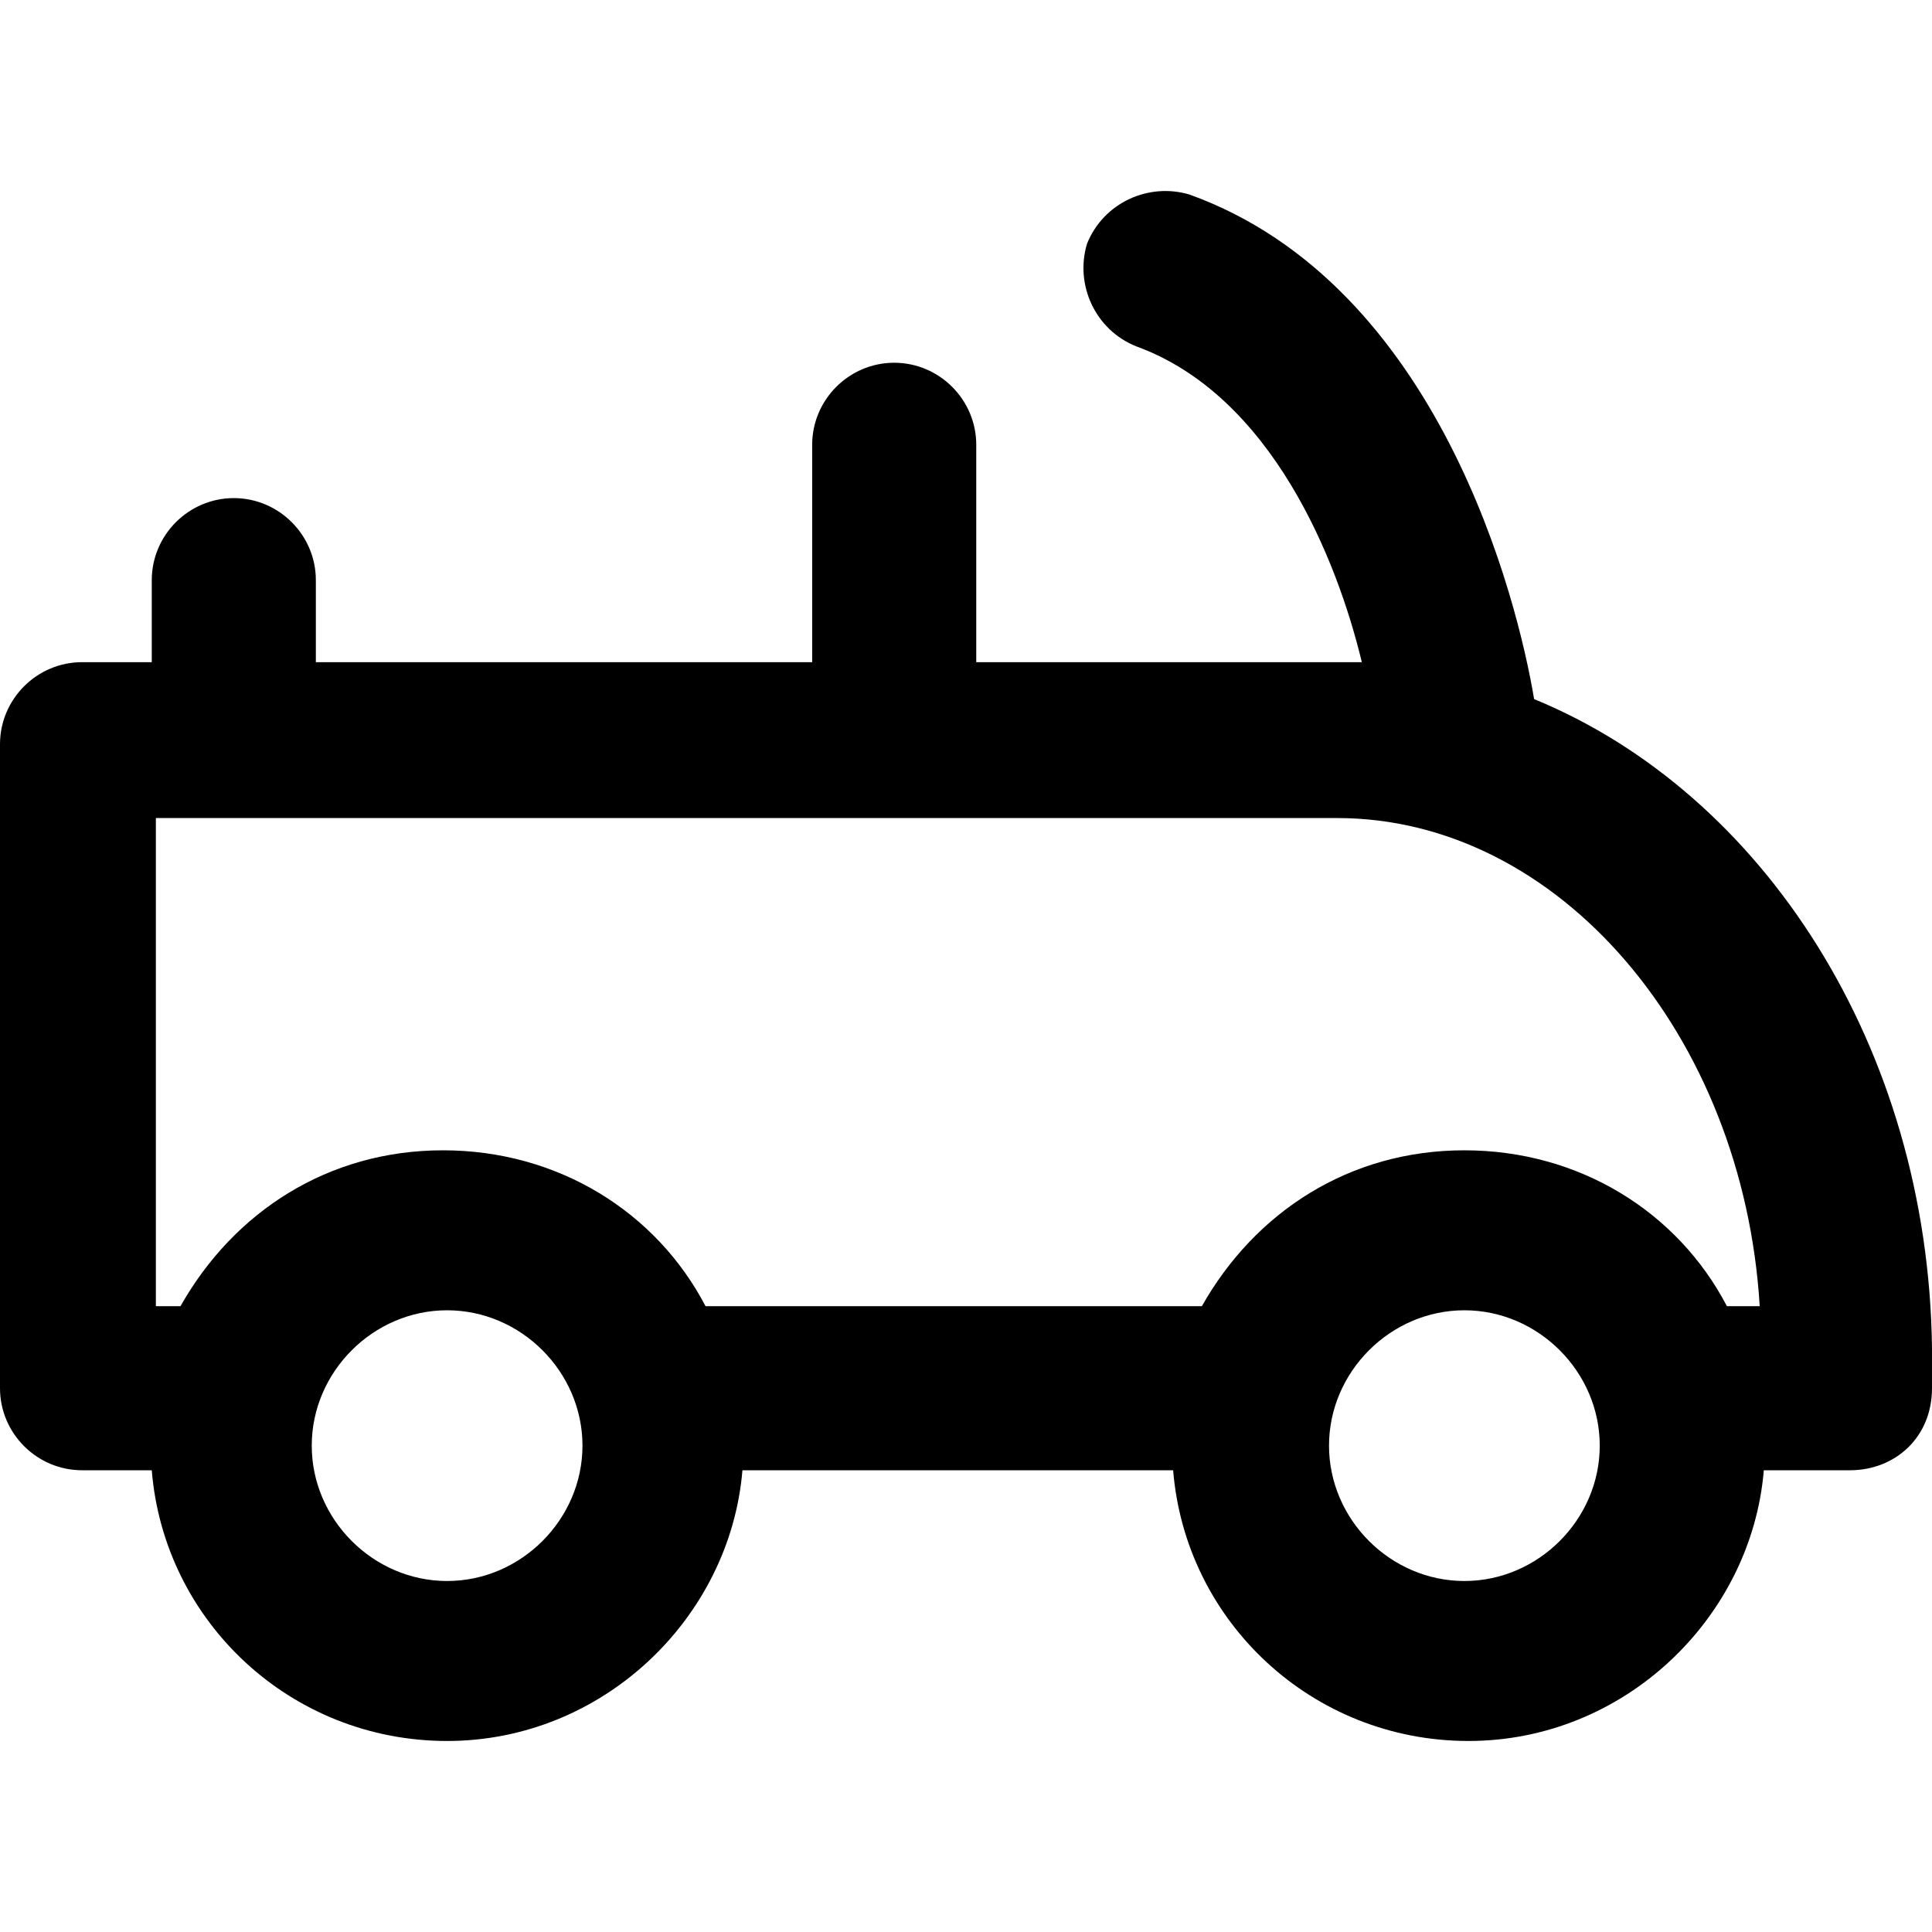 <?xml version="1.0" encoding="iso-8859-1"?>
<!-- Uploaded to: SVG Repo, www.svgrepo.com, Generator: SVG Repo Mixer Tools -->
<svg fill="#000000" height="800px" width="800px" version="1.1" id="Layer_1" xmlns="http://www.w3.org/2000/svg" xmlns:xlink="http://www.w3.org/1999/xlink" 
	 viewBox="0 0 502.401 502.401" xml:space="preserve">
<g>
	<g>
		<path d="M398.933,181.794c-4.267-25.6-24.533-107.733-89.6-131.2c-10.667-3.2-22.4,2.133-26.667,12.8
			c-3.2,10.667,2.133,22.4,12.8,26.667c35.2,12.8,52.267,55.467,58.667,82.133c-2.133,0-4.267,0-5.333,0h-94.933v-56.533
			c0-11.733-9.6-21.333-21.333-21.333s-21.333,9.6-21.333,21.333v56.533H82.134v-21.333c0-11.733-9.6-21.333-21.333-21.333
			s-21.333,9.6-21.333,21.333v21.333H21.333C9.6,172.195,0,181.795,0,193.528v167.467c0,11.733,9.6,21.333,21.333,21.333h18.133
			c3.2,39.467,36.267,70.4,76.8,70.4c40.533,0,73.6-32,76.8-70.4h112c3.2,39.467,36.267,70.4,76.8,70.4c40.533,0,73.6-32,76.8-70.4
			h22.4c11.733,0,21.333-8.533,21.333-21.333v-10.667C501.333,272.461,458.667,206.328,398.933,181.794z M116.267,411.128
			c-19.2,0-35.2-16-35.2-35.2c0-19.2,16-35.2,35.2-35.2s35.2,16,35.2,35.2C151.467,395.128,135.467,411.128,116.267,411.128z
			 M380.8,411.128c-19.2,0-35.2-16-35.2-35.2c0-19.2,16-35.2,35.2-35.2c19.2,0,35.2,16,35.2,35.2
			C416,395.128,400,411.128,380.8,411.128z M449.067,339.661c-12.8-24.533-38.4-40.533-68.267-40.533
			c-29.867,0-54.4,16-68.267,40.533H183.467c-12.8-24.533-38.4-40.533-68.267-40.533s-54.4,16-68.267,40.533h-6.4V212.728h307.2
			c57.6,0,105.6,56.533,109.867,126.933H449.067z"/>
	</g>
</g>
</svg>